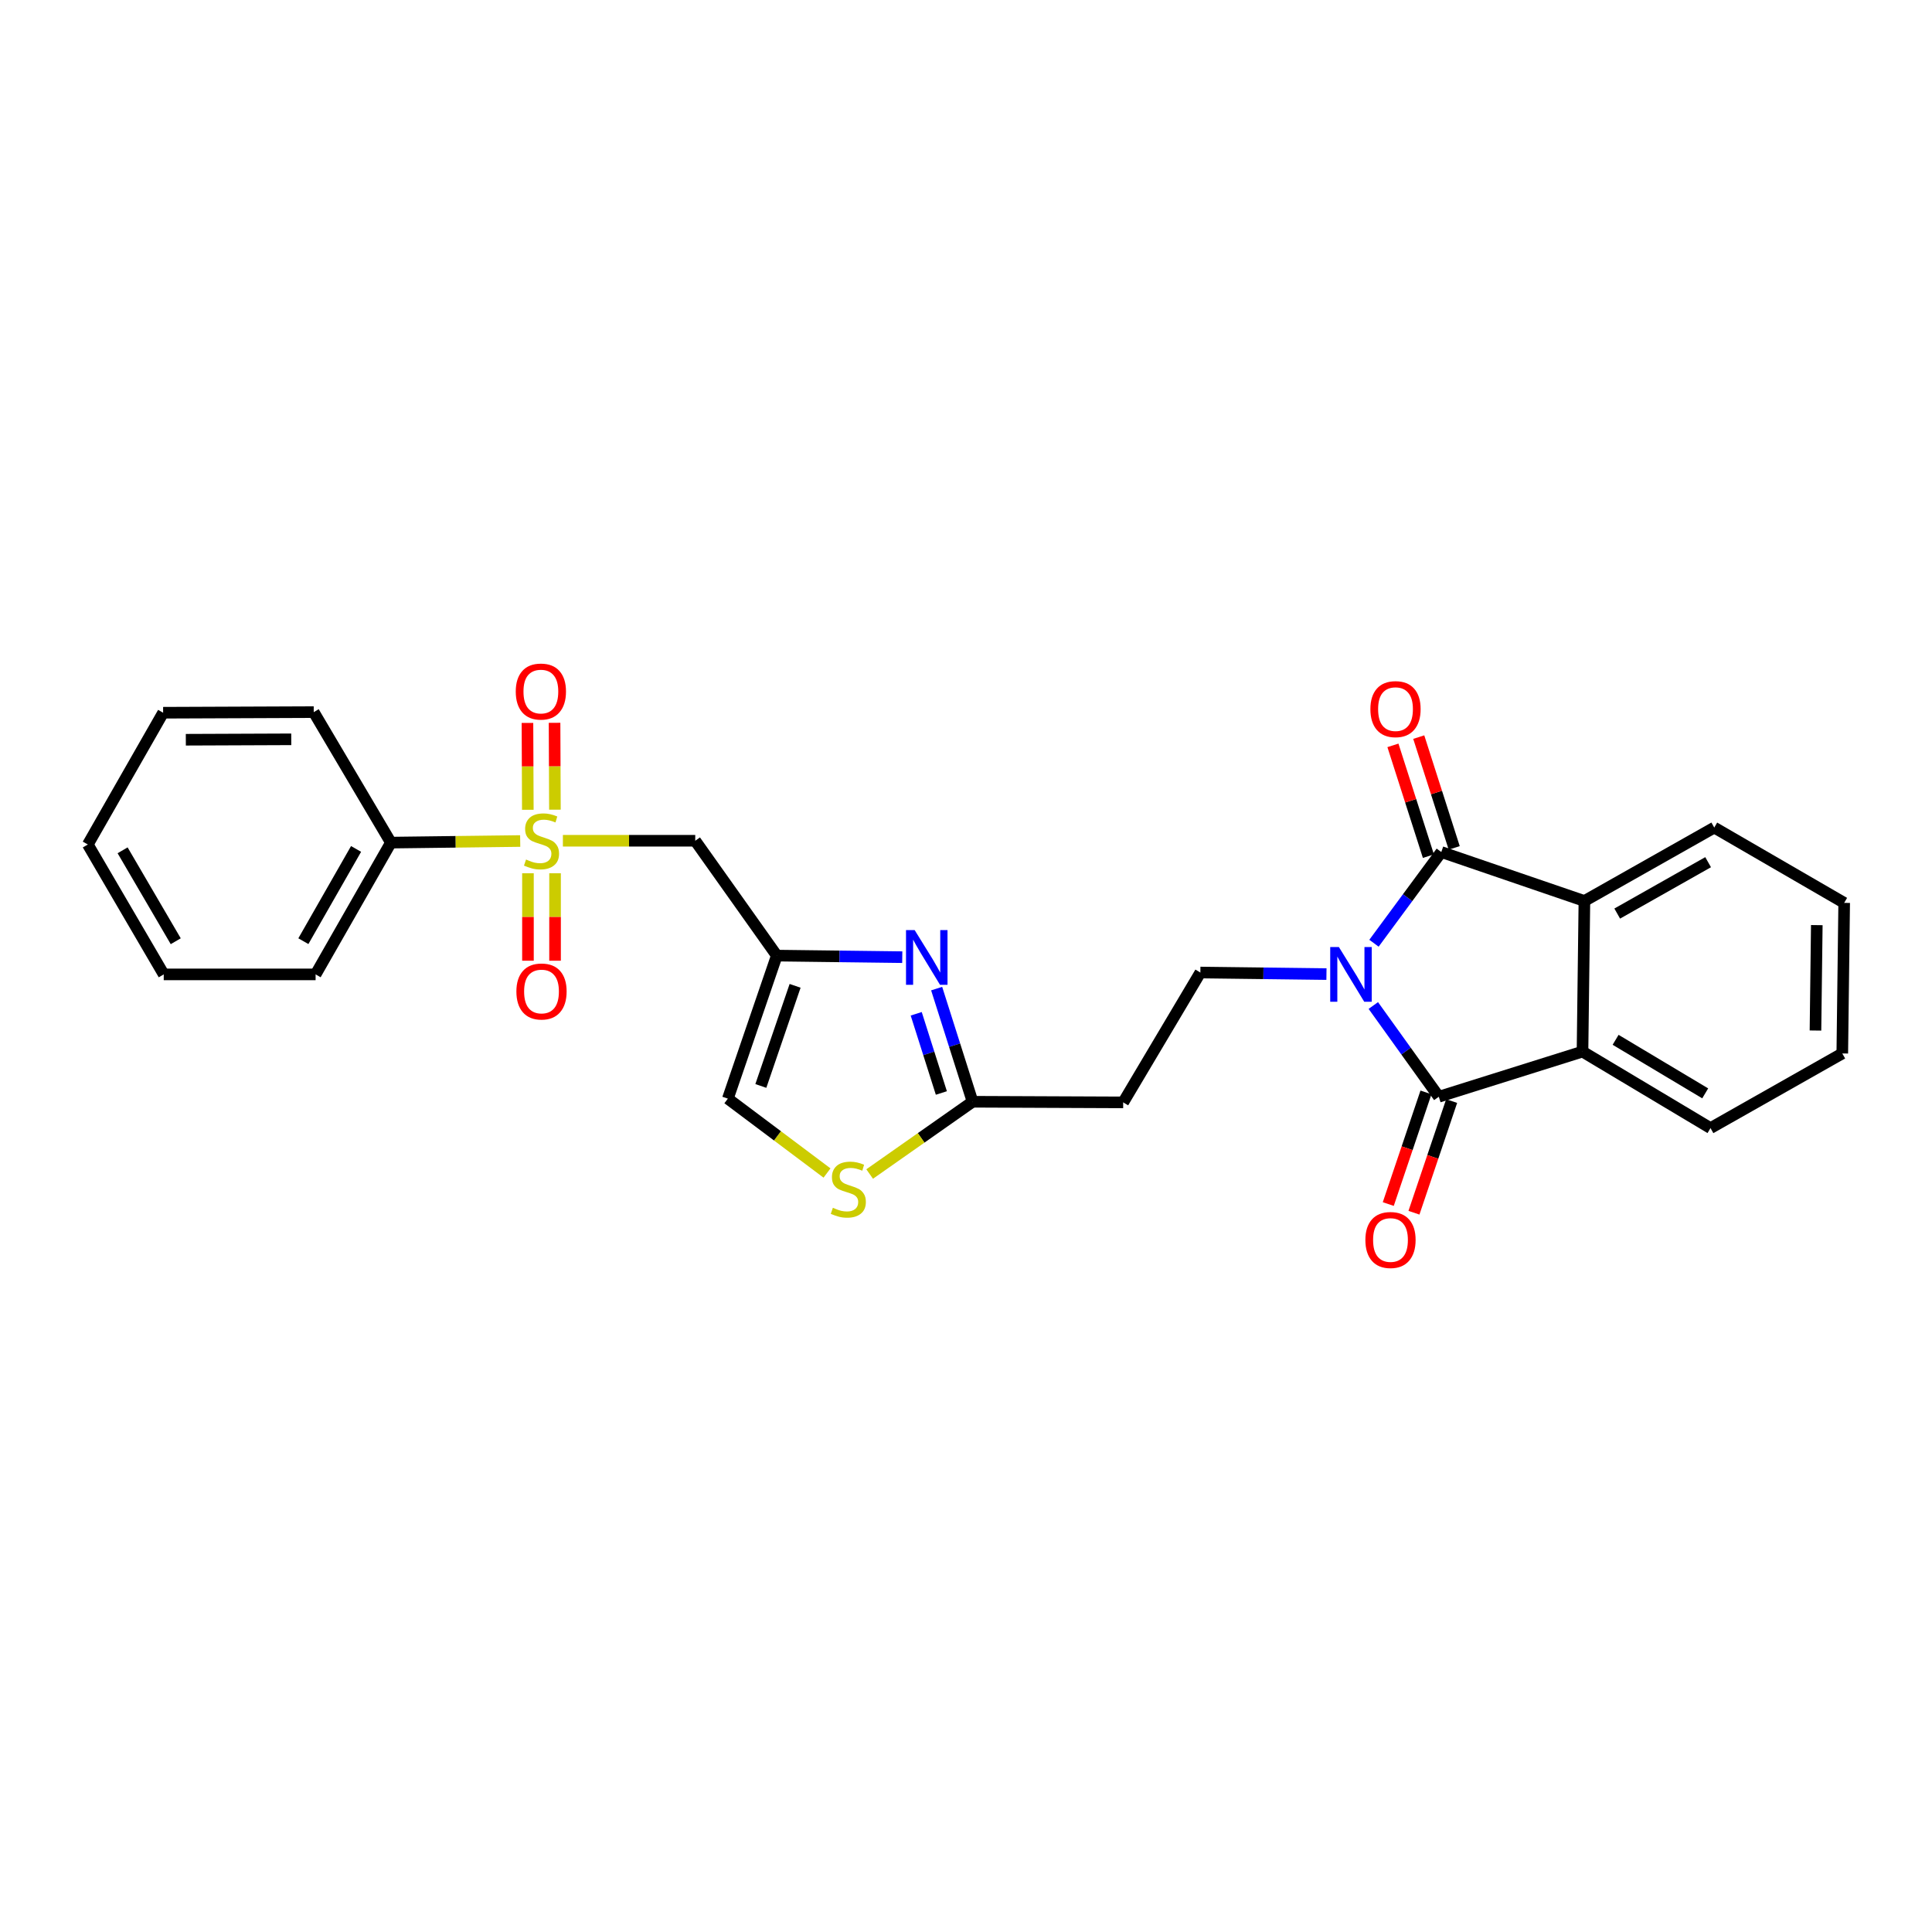 <?xml version='1.0' encoding='iso-8859-1'?>
<svg version='1.1' baseProfile='full'
              xmlns='http://www.w3.org/2000/svg'
                      xmlns:rdkit='http://www.rdkit.org/xml'
                      xmlns:xlink='http://www.w3.org/1999/xlink'
                  xml:space='preserve'
width='1000px' height='1000px' viewBox='0 0 1000 1000'>
<!-- END OF HEADER -->
<rect style='opacity:1.0;fill:#FFFFFF;stroke:none' width='1000' height='1000' x='0' y='0'> </rect>
<path class='bond-0' d='M 710.826,520.452 L 727.776,544.061' style='fill:none;fill-rule:evenodd;stroke:#0000FF;stroke-width:6px;stroke-linecap:butt;stroke-linejoin:miter;stroke-opacity:1' />
<path class='bond-0' d='M 727.776,544.061 L 744.725,567.67' style='fill:none;fill-rule:evenodd;stroke:#000000;stroke-width:6px;stroke-linecap:butt;stroke-linejoin:miter;stroke-opacity:1' />
<path class='bond-1' d='M 711.168,488.215 L 728.593,464.612' style='fill:none;fill-rule:evenodd;stroke:#0000FF;stroke-width:6px;stroke-linecap:butt;stroke-linejoin:miter;stroke-opacity:1' />
<path class='bond-1' d='M 728.593,464.612 L 746.019,441.009' style='fill:none;fill-rule:evenodd;stroke:#000000;stroke-width:6px;stroke-linecap:butt;stroke-linejoin:miter;stroke-opacity:1' />
<path class='bond-9' d='M 686.572,504.186 L 653.939,503.782' style='fill:none;fill-rule:evenodd;stroke:#0000FF;stroke-width:6px;stroke-linecap:butt;stroke-linejoin:miter;stroke-opacity:1' />
<path class='bond-9' d='M 653.939,503.782 L 621.307,503.377' style='fill:none;fill-rule:evenodd;stroke:#000000;stroke-width:6px;stroke-linecap:butt;stroke-linejoin:miter;stroke-opacity:1' />
<path class='bond-4' d='M 744.725,567.67 L 819.102,544.306' style='fill:none;fill-rule:evenodd;stroke:#000000;stroke-width:6px;stroke-linecap:butt;stroke-linejoin:miter;stroke-opacity:1' />
<path class='bond-17' d='M 738.08,565.426 L 728.324,594.321' style='fill:none;fill-rule:evenodd;stroke:#000000;stroke-width:6px;stroke-linecap:butt;stroke-linejoin:miter;stroke-opacity:1' />
<path class='bond-17' d='M 728.324,594.321 L 718.567,623.217' style='fill:none;fill-rule:evenodd;stroke:#FF0000;stroke-width:6px;stroke-linecap:butt;stroke-linejoin:miter;stroke-opacity:1' />
<path class='bond-17' d='M 751.37,569.913 L 741.614,598.809' style='fill:none;fill-rule:evenodd;stroke:#000000;stroke-width:6px;stroke-linecap:butt;stroke-linejoin:miter;stroke-opacity:1' />
<path class='bond-17' d='M 741.614,598.809 L 731.858,627.704' style='fill:none;fill-rule:evenodd;stroke:#FF0000;stroke-width:6px;stroke-linecap:butt;stroke-linejoin:miter;stroke-opacity:1' />
<path class='bond-3' d='M 746.019,441.009 L 820.084,466.352' style='fill:none;fill-rule:evenodd;stroke:#000000;stroke-width:6px;stroke-linecap:butt;stroke-linejoin:miter;stroke-opacity:1' />
<path class='bond-16' d='M 752.699,438.871 L 743.519,410.198' style='fill:none;fill-rule:evenodd;stroke:#000000;stroke-width:6px;stroke-linecap:butt;stroke-linejoin:miter;stroke-opacity:1' />
<path class='bond-16' d='M 743.519,410.198 L 734.34,381.525' style='fill:none;fill-rule:evenodd;stroke:#FF0000;stroke-width:6px;stroke-linecap:butt;stroke-linejoin:miter;stroke-opacity:1' />
<path class='bond-16' d='M 739.339,443.148 L 730.16,414.475' style='fill:none;fill-rule:evenodd;stroke:#000000;stroke-width:6px;stroke-linecap:butt;stroke-linejoin:miter;stroke-opacity:1' />
<path class='bond-16' d='M 730.16,414.475 L 720.98,385.802' style='fill:none;fill-rule:evenodd;stroke:#FF0000;stroke-width:6px;stroke-linecap:butt;stroke-linejoin:miter;stroke-opacity:1' />
<path class='bond-2' d='M 291.352,435.172 L 325.605,435.172' style='fill:none;fill-rule:evenodd;stroke:#CCCC00;stroke-width:6px;stroke-linecap:butt;stroke-linejoin:miter;stroke-opacity:1' />
<path class='bond-2' d='M 325.605,435.172 L 359.858,435.172' style='fill:none;fill-rule:evenodd;stroke:#000000;stroke-width:6px;stroke-linecap:butt;stroke-linejoin:miter;stroke-opacity:1' />
<path class='bond-13' d='M 287.228,419.09 L 287.133,396.608' style='fill:none;fill-rule:evenodd;stroke:#CCCC00;stroke-width:6px;stroke-linecap:butt;stroke-linejoin:miter;stroke-opacity:1' />
<path class='bond-13' d='M 287.133,396.608 L 287.038,374.127' style='fill:none;fill-rule:evenodd;stroke:#FF0000;stroke-width:6px;stroke-linecap:butt;stroke-linejoin:miter;stroke-opacity:1' />
<path class='bond-13' d='M 273.201,419.149 L 273.106,396.668' style='fill:none;fill-rule:evenodd;stroke:#CCCC00;stroke-width:6px;stroke-linecap:butt;stroke-linejoin:miter;stroke-opacity:1' />
<path class='bond-13' d='M 273.106,396.668 L 273.011,374.186' style='fill:none;fill-rule:evenodd;stroke:#FF0000;stroke-width:6px;stroke-linecap:butt;stroke-linejoin:miter;stroke-opacity:1' />
<path class='bond-14' d='M 273.269,452.001 L 273.269,474.632' style='fill:none;fill-rule:evenodd;stroke:#CCCC00;stroke-width:6px;stroke-linecap:butt;stroke-linejoin:miter;stroke-opacity:1' />
<path class='bond-14' d='M 273.269,474.632 L 273.269,497.263' style='fill:none;fill-rule:evenodd;stroke:#FF0000;stroke-width:6px;stroke-linecap:butt;stroke-linejoin:miter;stroke-opacity:1' />
<path class='bond-14' d='M 287.296,452.001 L 287.296,474.632' style='fill:none;fill-rule:evenodd;stroke:#CCCC00;stroke-width:6px;stroke-linecap:butt;stroke-linejoin:miter;stroke-opacity:1' />
<path class='bond-14' d='M 287.296,474.632 L 287.296,497.263' style='fill:none;fill-rule:evenodd;stroke:#FF0000;stroke-width:6px;stroke-linecap:butt;stroke-linejoin:miter;stroke-opacity:1' />
<path class='bond-15' d='M 269.254,435.309 L 235.791,435.724' style='fill:none;fill-rule:evenodd;stroke:#CCCC00;stroke-width:6px;stroke-linecap:butt;stroke-linejoin:miter;stroke-opacity:1' />
<path class='bond-15' d='M 235.791,435.724 L 202.329,436.139' style='fill:none;fill-rule:evenodd;stroke:#000000;stroke-width:6px;stroke-linecap:butt;stroke-linejoin:miter;stroke-opacity:1' />
<path class='bond-19' d='M 820.084,466.352 L 887.299,428.353' style='fill:none;fill-rule:evenodd;stroke:#000000;stroke-width:6px;stroke-linecap:butt;stroke-linejoin:miter;stroke-opacity:1' />
<path class='bond-19' d='M 837.07,472.864 L 884.12,446.264' style='fill:none;fill-rule:evenodd;stroke:#000000;stroke-width:6px;stroke-linecap:butt;stroke-linejoin:miter;stroke-opacity:1' />
<path class='bond-27' d='M 820.084,466.352 L 819.102,544.306' style='fill:none;fill-rule:evenodd;stroke:#000000;stroke-width:6px;stroke-linecap:butt;stroke-linejoin:miter;stroke-opacity:1' />
<path class='bond-18' d='M 819.102,544.306 L 885.351,583.903' style='fill:none;fill-rule:evenodd;stroke:#000000;stroke-width:6px;stroke-linecap:butt;stroke-linejoin:miter;stroke-opacity:1' />
<path class='bond-18' d='M 836.236,538.205 L 882.61,565.922' style='fill:none;fill-rule:evenodd;stroke:#000000;stroke-width:6px;stroke-linecap:butt;stroke-linejoin:miter;stroke-opacity:1' />
<path class='bond-5' d='M 402.072,494.618 L 434.542,495.022' style='fill:none;fill-rule:evenodd;stroke:#000000;stroke-width:6px;stroke-linecap:butt;stroke-linejoin:miter;stroke-opacity:1' />
<path class='bond-5' d='M 434.542,495.022 L 467.011,495.426' style='fill:none;fill-rule:evenodd;stroke:#0000FF;stroke-width:6px;stroke-linecap:butt;stroke-linejoin:miter;stroke-opacity:1' />
<path class='bond-7' d='M 402.072,494.618 L 359.858,435.172' style='fill:none;fill-rule:evenodd;stroke:#000000;stroke-width:6px;stroke-linecap:butt;stroke-linejoin:miter;stroke-opacity:1' />
<path class='bond-29' d='M 402.072,494.618 L 376.737,568.652' style='fill:none;fill-rule:evenodd;stroke:#000000;stroke-width:6px;stroke-linecap:butt;stroke-linejoin:miter;stroke-opacity:1' />
<path class='bond-29' d='M 411.544,510.264 L 393.809,562.088' style='fill:none;fill-rule:evenodd;stroke:#000000;stroke-width:6px;stroke-linecap:butt;stroke-linejoin:miter;stroke-opacity:1' />
<path class='bond-6' d='M 484.81,511.703 L 494.108,540.984' style='fill:none;fill-rule:evenodd;stroke:#0000FF;stroke-width:6px;stroke-linecap:butt;stroke-linejoin:miter;stroke-opacity:1' />
<path class='bond-6' d='M 494.108,540.984 L 503.406,570.265' style='fill:none;fill-rule:evenodd;stroke:#000000;stroke-width:6px;stroke-linecap:butt;stroke-linejoin:miter;stroke-opacity:1' />
<path class='bond-6' d='M 474.229,524.733 L 480.738,545.229' style='fill:none;fill-rule:evenodd;stroke:#0000FF;stroke-width:6px;stroke-linecap:butt;stroke-linejoin:miter;stroke-opacity:1' />
<path class='bond-6' d='M 480.738,545.229 L 487.247,565.726' style='fill:none;fill-rule:evenodd;stroke:#000000;stroke-width:6px;stroke-linecap:butt;stroke-linejoin:miter;stroke-opacity:1' />
<path class='bond-8' d='M 503.406,570.265 L 581.359,570.592' style='fill:none;fill-rule:evenodd;stroke:#000000;stroke-width:6px;stroke-linecap:butt;stroke-linejoin:miter;stroke-opacity:1' />
<path class='bond-10' d='M 503.406,570.265 L 476.77,588.968' style='fill:none;fill-rule:evenodd;stroke:#000000;stroke-width:6px;stroke-linecap:butt;stroke-linejoin:miter;stroke-opacity:1' />
<path class='bond-10' d='M 476.77,588.968 L 450.134,607.67' style='fill:none;fill-rule:evenodd;stroke:#CCCC00;stroke-width:6px;stroke-linecap:butt;stroke-linejoin:miter;stroke-opacity:1' />
<path class='bond-12' d='M 621.307,503.377 L 581.359,570.592' style='fill:none;fill-rule:evenodd;stroke:#000000;stroke-width:6px;stroke-linecap:butt;stroke-linejoin:miter;stroke-opacity:1' />
<path class='bond-11' d='M 428.061,607.152 L 402.399,587.902' style='fill:none;fill-rule:evenodd;stroke:#CCCC00;stroke-width:6px;stroke-linecap:butt;stroke-linejoin:miter;stroke-opacity:1' />
<path class='bond-11' d='M 402.399,587.902 L 376.737,568.652' style='fill:none;fill-rule:evenodd;stroke:#000000;stroke-width:6px;stroke-linecap:butt;stroke-linejoin:miter;stroke-opacity:1' />
<path class='bond-20' d='M 202.329,436.139 L 163.356,504.343' style='fill:none;fill-rule:evenodd;stroke:#000000;stroke-width:6px;stroke-linecap:butt;stroke-linejoin:miter;stroke-opacity:1' />
<path class='bond-20' d='M 184.303,439.41 L 157.022,487.153' style='fill:none;fill-rule:evenodd;stroke:#000000;stroke-width:6px;stroke-linecap:butt;stroke-linejoin:miter;stroke-opacity:1' />
<path class='bond-21' d='M 202.329,436.139 L 162.389,368.596' style='fill:none;fill-rule:evenodd;stroke:#000000;stroke-width:6px;stroke-linecap:butt;stroke-linejoin:miter;stroke-opacity:1' />
<path class='bond-23' d='M 885.351,583.903 L 953.564,545.265' style='fill:none;fill-rule:evenodd;stroke:#000000;stroke-width:6px;stroke-linecap:butt;stroke-linejoin:miter;stroke-opacity:1' />
<path class='bond-22' d='M 887.299,428.353 L 954.545,467.326' style='fill:none;fill-rule:evenodd;stroke:#000000;stroke-width:6px;stroke-linecap:butt;stroke-linejoin:miter;stroke-opacity:1' />
<path class='bond-25' d='M 163.356,504.343 L 84.747,504.343' style='fill:none;fill-rule:evenodd;stroke:#000000;stroke-width:6px;stroke-linecap:butt;stroke-linejoin:miter;stroke-opacity:1' />
<path class='bond-24' d='M 162.389,368.596 L 84.435,368.908' style='fill:none;fill-rule:evenodd;stroke:#000000;stroke-width:6px;stroke-linecap:butt;stroke-linejoin:miter;stroke-opacity:1' />
<path class='bond-24' d='M 150.752,382.67 L 96.185,382.888' style='fill:none;fill-rule:evenodd;stroke:#000000;stroke-width:6px;stroke-linecap:butt;stroke-linejoin:miter;stroke-opacity:1' />
<path class='bond-28' d='M 954.545,467.326 L 953.564,545.265' style='fill:none;fill-rule:evenodd;stroke:#000000;stroke-width:6px;stroke-linecap:butt;stroke-linejoin:miter;stroke-opacity:1' />
<path class='bond-28' d='M 940.372,478.84 L 939.684,533.397' style='fill:none;fill-rule:evenodd;stroke:#000000;stroke-width:6px;stroke-linecap:butt;stroke-linejoin:miter;stroke-opacity:1' />
<path class='bond-26' d='M 84.435,368.908 L 45.455,437.113' style='fill:none;fill-rule:evenodd;stroke:#000000;stroke-width:6px;stroke-linecap:butt;stroke-linejoin:miter;stroke-opacity:1' />
<path class='bond-30' d='M 84.747,504.343 L 45.455,437.113' style='fill:none;fill-rule:evenodd;stroke:#000000;stroke-width:6px;stroke-linecap:butt;stroke-linejoin:miter;stroke-opacity:1' />
<path class='bond-30' d='M 90.964,487.181 L 63.459,440.119' style='fill:none;fill-rule:evenodd;stroke:#000000;stroke-width:6px;stroke-linecap:butt;stroke-linejoin:miter;stroke-opacity:1' />
<path  class='atom-0' d='M 693.001 490.183
L 702.281 505.183
Q 703.201 506.663, 704.681 509.343
Q 706.161 512.023, 706.241 512.183
L 706.241 490.183
L 710.001 490.183
L 710.001 518.503
L 706.121 518.503
L 696.161 502.103
Q 695.001 500.183, 693.761 497.983
Q 692.561 495.783, 692.201 495.103
L 692.201 518.503
L 688.521 518.503
L 688.521 490.183
L 693.001 490.183
' fill='#0000FF'/>
<path  class='atom-3' d='M 272.283 444.892
Q 272.603 445.012, 273.923 445.572
Q 275.243 446.132, 276.683 446.492
Q 278.163 446.812, 279.603 446.812
Q 282.283 446.812, 283.843 445.532
Q 285.403 444.212, 285.403 441.932
Q 285.403 440.372, 284.603 439.412
Q 283.843 438.452, 282.643 437.932
Q 281.443 437.412, 279.443 436.812
Q 276.923 436.052, 275.403 435.332
Q 273.923 434.612, 272.843 433.092
Q 271.803 431.572, 271.803 429.012
Q 271.803 425.452, 274.203 423.252
Q 276.643 421.052, 281.443 421.052
Q 284.723 421.052, 288.443 422.612
L 287.523 425.692
Q 284.123 424.292, 281.563 424.292
Q 278.803 424.292, 277.283 425.452
Q 275.763 426.572, 275.803 428.532
Q 275.803 430.052, 276.563 430.972
Q 277.363 431.892, 278.483 432.412
Q 279.643 432.932, 281.563 433.532
Q 284.123 434.332, 285.643 435.132
Q 287.163 435.932, 288.243 437.572
Q 289.363 439.172, 289.363 441.932
Q 289.363 445.852, 286.723 447.972
Q 284.123 450.052, 279.763 450.052
Q 277.243 450.052, 275.323 449.492
Q 273.443 448.972, 271.203 448.052
L 272.283 444.892
' fill='#CCCC00'/>
<path  class='atom-7' d='M 473.431 481.424
L 482.711 496.424
Q 483.631 497.904, 485.111 500.584
Q 486.591 503.264, 486.671 503.424
L 486.671 481.424
L 490.431 481.424
L 490.431 509.744
L 486.551 509.744
L 476.591 493.344
Q 475.431 491.424, 474.191 489.224
Q 472.991 487.024, 472.631 486.344
L 472.631 509.744
L 468.951 509.744
L 468.951 481.424
L 473.431 481.424
' fill='#0000FF'/>
<path  class='atom-11' d='M 431.089 625.146
Q 431.409 625.266, 432.729 625.826
Q 434.049 626.386, 435.489 626.746
Q 436.969 627.066, 438.409 627.066
Q 441.089 627.066, 442.649 625.786
Q 444.209 624.466, 444.209 622.186
Q 444.209 620.626, 443.409 619.666
Q 442.649 618.706, 441.449 618.186
Q 440.249 617.666, 438.249 617.066
Q 435.729 616.306, 434.209 615.586
Q 432.729 614.866, 431.649 613.346
Q 430.609 611.826, 430.609 609.266
Q 430.609 605.706, 433.009 603.506
Q 435.449 601.306, 440.249 601.306
Q 443.529 601.306, 447.249 602.866
L 446.329 605.946
Q 442.929 604.546, 440.369 604.546
Q 437.609 604.546, 436.089 605.706
Q 434.569 606.826, 434.609 608.786
Q 434.609 610.306, 435.369 611.226
Q 436.169 612.146, 437.289 612.666
Q 438.449 613.186, 440.369 613.786
Q 442.929 614.586, 444.449 615.386
Q 445.969 616.186, 447.049 617.826
Q 448.169 619.426, 448.169 622.186
Q 448.169 626.106, 445.529 628.226
Q 442.929 630.306, 438.569 630.306
Q 436.049 630.306, 434.129 629.746
Q 432.249 629.226, 430.009 628.306
L 431.089 625.146
' fill='#CCCC00'/>
<path  class='atom-14' d='M 266.955 357.945
Q 266.955 351.145, 270.315 347.345
Q 273.675 343.545, 279.955 343.545
Q 286.235 343.545, 289.595 347.345
Q 292.955 351.145, 292.955 357.945
Q 292.955 364.825, 289.555 368.745
Q 286.155 372.625, 279.955 372.625
Q 273.715 372.625, 270.315 368.745
Q 266.955 364.865, 266.955 357.945
M 279.955 369.425
Q 284.275 369.425, 286.595 366.545
Q 288.955 363.625, 288.955 357.945
Q 288.955 352.385, 286.595 349.585
Q 284.275 346.745, 279.955 346.745
Q 275.635 346.745, 273.275 349.545
Q 270.955 352.345, 270.955 357.945
Q 270.955 363.665, 273.275 366.545
Q 275.635 369.425, 279.955 369.425
' fill='#FF0000'/>
<path  class='atom-15' d='M 267.283 513.191
Q 267.283 506.391, 270.643 502.591
Q 274.003 498.791, 280.283 498.791
Q 286.563 498.791, 289.923 502.591
Q 293.283 506.391, 293.283 513.191
Q 293.283 520.071, 289.883 523.991
Q 286.483 527.871, 280.283 527.871
Q 274.043 527.871, 270.643 523.991
Q 267.283 520.111, 267.283 513.191
M 280.283 524.671
Q 284.603 524.671, 286.923 521.791
Q 289.283 518.871, 289.283 513.191
Q 289.283 507.631, 286.923 504.831
Q 284.603 501.991, 280.283 501.991
Q 275.963 501.991, 273.603 504.791
Q 271.283 507.591, 271.283 513.191
Q 271.283 518.911, 273.603 521.791
Q 275.963 524.671, 280.283 524.671
' fill='#FF0000'/>
<path  class='atom-17' d='M 709.312 367.04
Q 709.312 360.24, 712.672 356.44
Q 716.032 352.64, 722.312 352.64
Q 728.592 352.64, 731.952 356.44
Q 735.312 360.24, 735.312 367.04
Q 735.312 373.92, 731.912 377.84
Q 728.512 381.72, 722.312 381.72
Q 716.072 381.72, 712.672 377.84
Q 709.312 373.96, 709.312 367.04
M 722.312 378.52
Q 726.632 378.52, 728.952 375.64
Q 731.312 372.72, 731.312 367.04
Q 731.312 361.48, 728.952 358.68
Q 726.632 355.84, 722.312 355.84
Q 717.992 355.84, 715.632 358.64
Q 713.312 361.44, 713.312 367.04
Q 713.312 372.76, 715.632 375.64
Q 717.992 378.52, 722.312 378.52
' fill='#FF0000'/>
<path  class='atom-18' d='M 706.717 641.815
Q 706.717 635.015, 710.077 631.215
Q 713.437 627.415, 719.717 627.415
Q 725.997 627.415, 729.357 631.215
Q 732.717 635.015, 732.717 641.815
Q 732.717 648.695, 729.317 652.615
Q 725.917 656.495, 719.717 656.495
Q 713.477 656.495, 710.077 652.615
Q 706.717 648.735, 706.717 641.815
M 719.717 653.295
Q 724.037 653.295, 726.357 650.415
Q 728.717 647.495, 728.717 641.815
Q 728.717 636.255, 726.357 633.455
Q 724.037 630.615, 719.717 630.615
Q 715.397 630.615, 713.037 633.415
Q 710.717 636.215, 710.717 641.815
Q 710.717 647.535, 713.037 650.415
Q 715.397 653.295, 719.717 653.295
' fill='#FF0000'/>
</svg>
